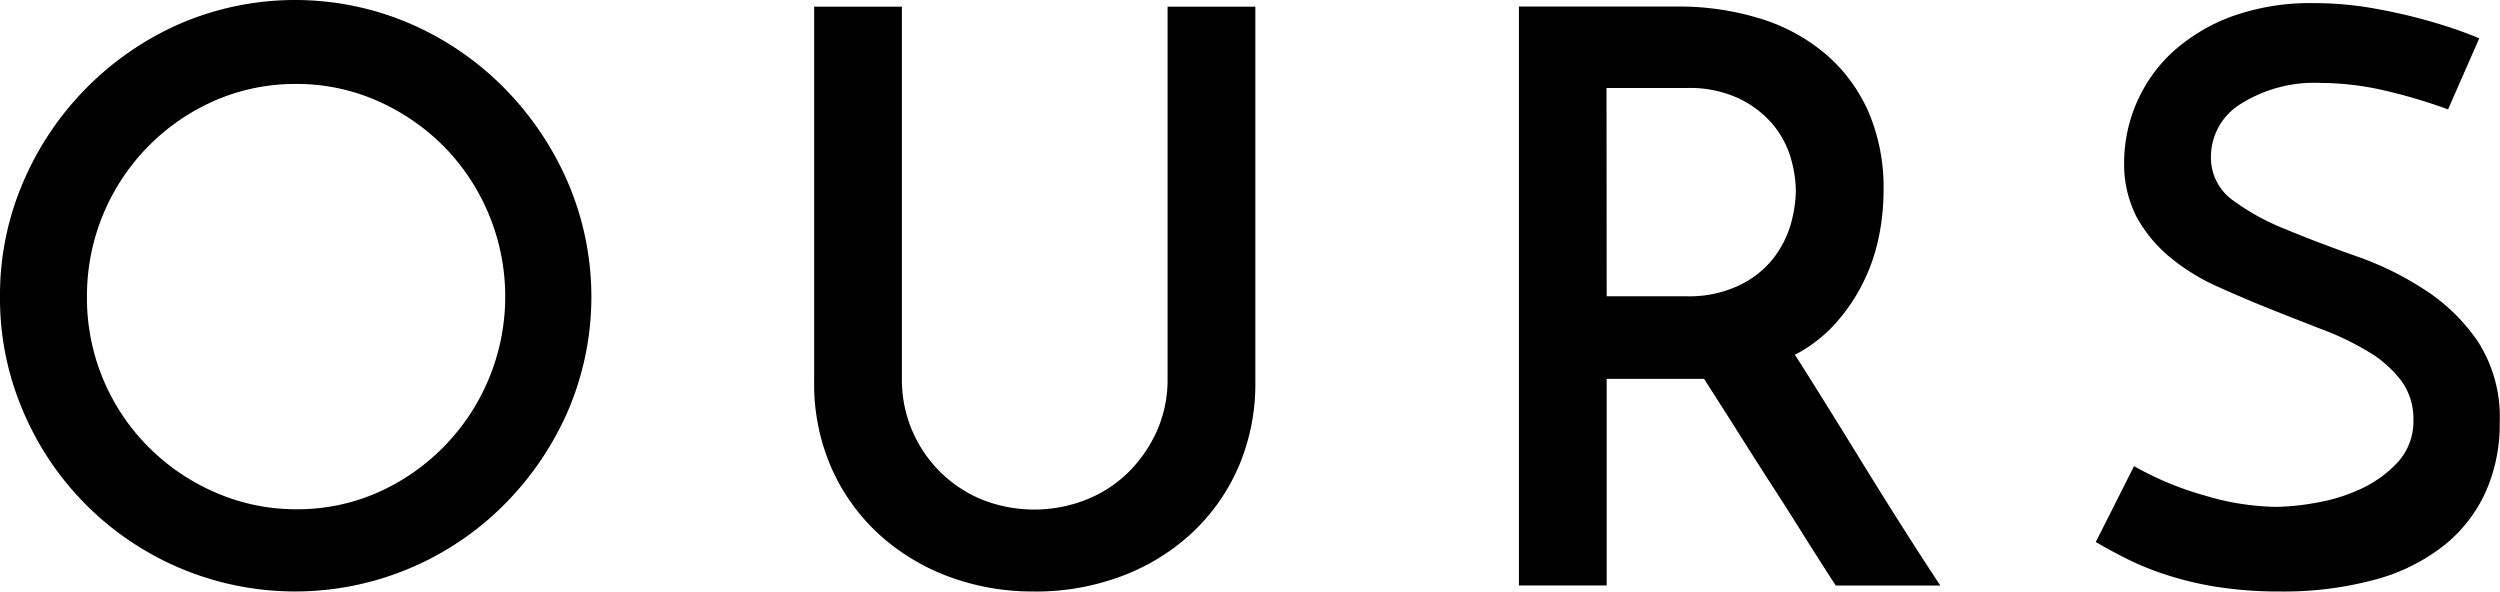 <svg xmlns="http://www.w3.org/2000/svg" xmlns:xlink="http://www.w3.org/1999/xlink" width="220.781" height="52.24" viewBox="0 0 220.781 52.24">
  <defs>
    <clipPath id="clip-path">
      <rect id="長方形_2297" data-name="長方形 2297" width="220.781" height="52.24" transform="translate(0 0)" fill="none"/>
    </clipPath>
  </defs>
  <g id="project_logo" transform="translate(0 0)">
    <g id="グループ_12910" data-name="グループ 12910" clip-path="url(#clip-path)">
      <path id="パス_13768" data-name="パス 13768" d="M0,26.156A25.2,25.2,0,0,1,2.037,16.108,26.7,26.7,0,0,1,15.931,2.079a25.731,25.731,0,0,1,20.265,0,26.419,26.419,0,0,1,8.312,5.674,27.148,27.148,0,0,1,5.642,8.355,25.614,25.614,0,0,1,0,20.2,27.009,27.009,0,0,1-5.642,8.276A26.075,26.075,0,0,1,2.036,36.3,25.224,25.224,0,0,1,0,26.156m7.678.075a18.606,18.606,0,0,0,5.438,13.246,18.852,18.852,0,0,0,5.917,4.018,17.748,17.748,0,0,0,7.186,1.479,17.556,17.556,0,0,0,7.138-1.479A18.927,18.927,0,0,0,39.167,12.9,19.218,19.218,0,0,0,33.3,8.893a17.614,17.614,0,0,0-7.151-1.479,17.8,17.8,0,0,0-7.2,1.479A18.822,18.822,0,0,0,7.679,26.231Z"/>
      <path id="パス_13769" data-name="パス 13769" d="M91.343,52.234A21.228,21.228,0,0,1,83.725,50.9a18.937,18.937,0,0,1-6.157-3.77,17.6,17.6,0,0,1-4.156-5.84A18.47,18.47,0,0,1,71.9,33.642V.588h7.749V33.433a11.416,11.416,0,0,0,7.055,10.68,12.522,12.522,0,0,0,9.259,0,11.207,11.207,0,0,0,3.749-2.467,12.178,12.178,0,0,0,2.491-3.662,11.233,11.233,0,0,0,.91-4.552V.588h7.749V33.639a18.584,18.584,0,0,1-1.509,7.647,17.493,17.493,0,0,1-4.156,5.84A18.762,18.762,0,0,1,99,50.9a21.415,21.415,0,0,1-7.652,1.338"/>
      <path id="パス_13770" data-name="パス 13770" d="M134.14,51.684V.576h13.954a24.4,24.4,0,0,1,7.359,1.066,16.291,16.291,0,0,1,5.773,3.132A14.306,14.306,0,0,1,165,9.856a16.887,16.887,0,0,1,1.342,6.868,20.622,20.622,0,0,1-.419,4.2,16.269,16.269,0,0,1-1.378,4.016,15.9,15.9,0,0,1-2.431,3.6,12.606,12.606,0,0,1-3.6,2.79c1.892,2.964,3.916,6.24,6.132,9.834s4.444,7.114,6.708,10.548h-9.234q-1.419-2.187-2.923-4.585c-.995-1.594-2.013-3.189-3.031-4.755s-1.988-3.123-2.958-4.651-1.868-2.943-2.719-4.261h-8.6V51.705H134.14Zm7.749-25.521h6.982a10.249,10.249,0,0,0,4.708-.958,8.4,8.4,0,0,0,3.006-2.36,9.058,9.058,0,0,0,1.557-3.027,11.713,11.713,0,0,0,.455-2.964,10.939,10.939,0,0,0-.455-2.919,8.286,8.286,0,0,0-1.594-2.964,8.944,8.944,0,0,0-3.006-2.285,10.275,10.275,0,0,0-4.612-.914h-7.054Z"/>
      <path id="パス_13771" data-name="パス 13771" d="M218.948,3.387,216.193,9.66a47.111,47.111,0,0,0-5.748-1.7,25.357,25.357,0,0,0-5.462-.635A12.221,12.221,0,0,0,197.9,9.167a5.482,5.482,0,0,0-2.646,4.648,4.608,4.608,0,0,0,1.9,3.845,20.7,20.7,0,0,0,4.731,2.6q2.8,1.163,6.108,2.33a27.848,27.848,0,0,1,6.132,2.994,16.525,16.525,0,0,1,4.731,4.62,12.348,12.348,0,0,1,1.9,7.148,14.655,14.655,0,0,1-1.246,6.1,12.871,12.871,0,0,1-3.641,4.692,16.881,16.881,0,0,1-6.073,3.031,30.859,30.859,0,0,1-8.5,1.06,35.057,35.057,0,0,1-5.6-.42,29.423,29.423,0,0,1-4.516-1.093,25.423,25.423,0,0,1-3.509-1.449c-1.018-.516-1.88-.989-2.587-1.407l3.378-6.7a27.929,27.929,0,0,0,6.288,2.607,22.785,22.785,0,0,0,6.264.989,21.024,21.024,0,0,0,3.486-.357,15.694,15.694,0,0,0,3.988-1.226,10.46,10.46,0,0,0,3.27-2.366,5.361,5.361,0,0,0,1.377-3.737,5.669,5.669,0,0,0-1.1-3.486,10.159,10.159,0,0,0-2.887-2.536,24.784,24.784,0,0,0-4.1-1.974c-1.521-.59-3.091-1.2-4.683-1.84s-3.162-1.311-4.7-2.008a18.206,18.206,0,0,1-4.1-2.576,12.29,12.29,0,0,1-2.888-3.519,10.241,10.241,0,0,1-1.09-4.83,13.358,13.358,0,0,1,4.228-9.666,16.031,16.031,0,0,1,5.246-3.176A20.378,20.378,0,0,1,204.38.277a30.009,30.009,0,0,1,4.971.415c1.616.281,3.1.605,4.408.958s2.43.7,3.342,1.022c.96.352,1.559.578,1.847.715"/>
    </g>
  </g>
</svg>
